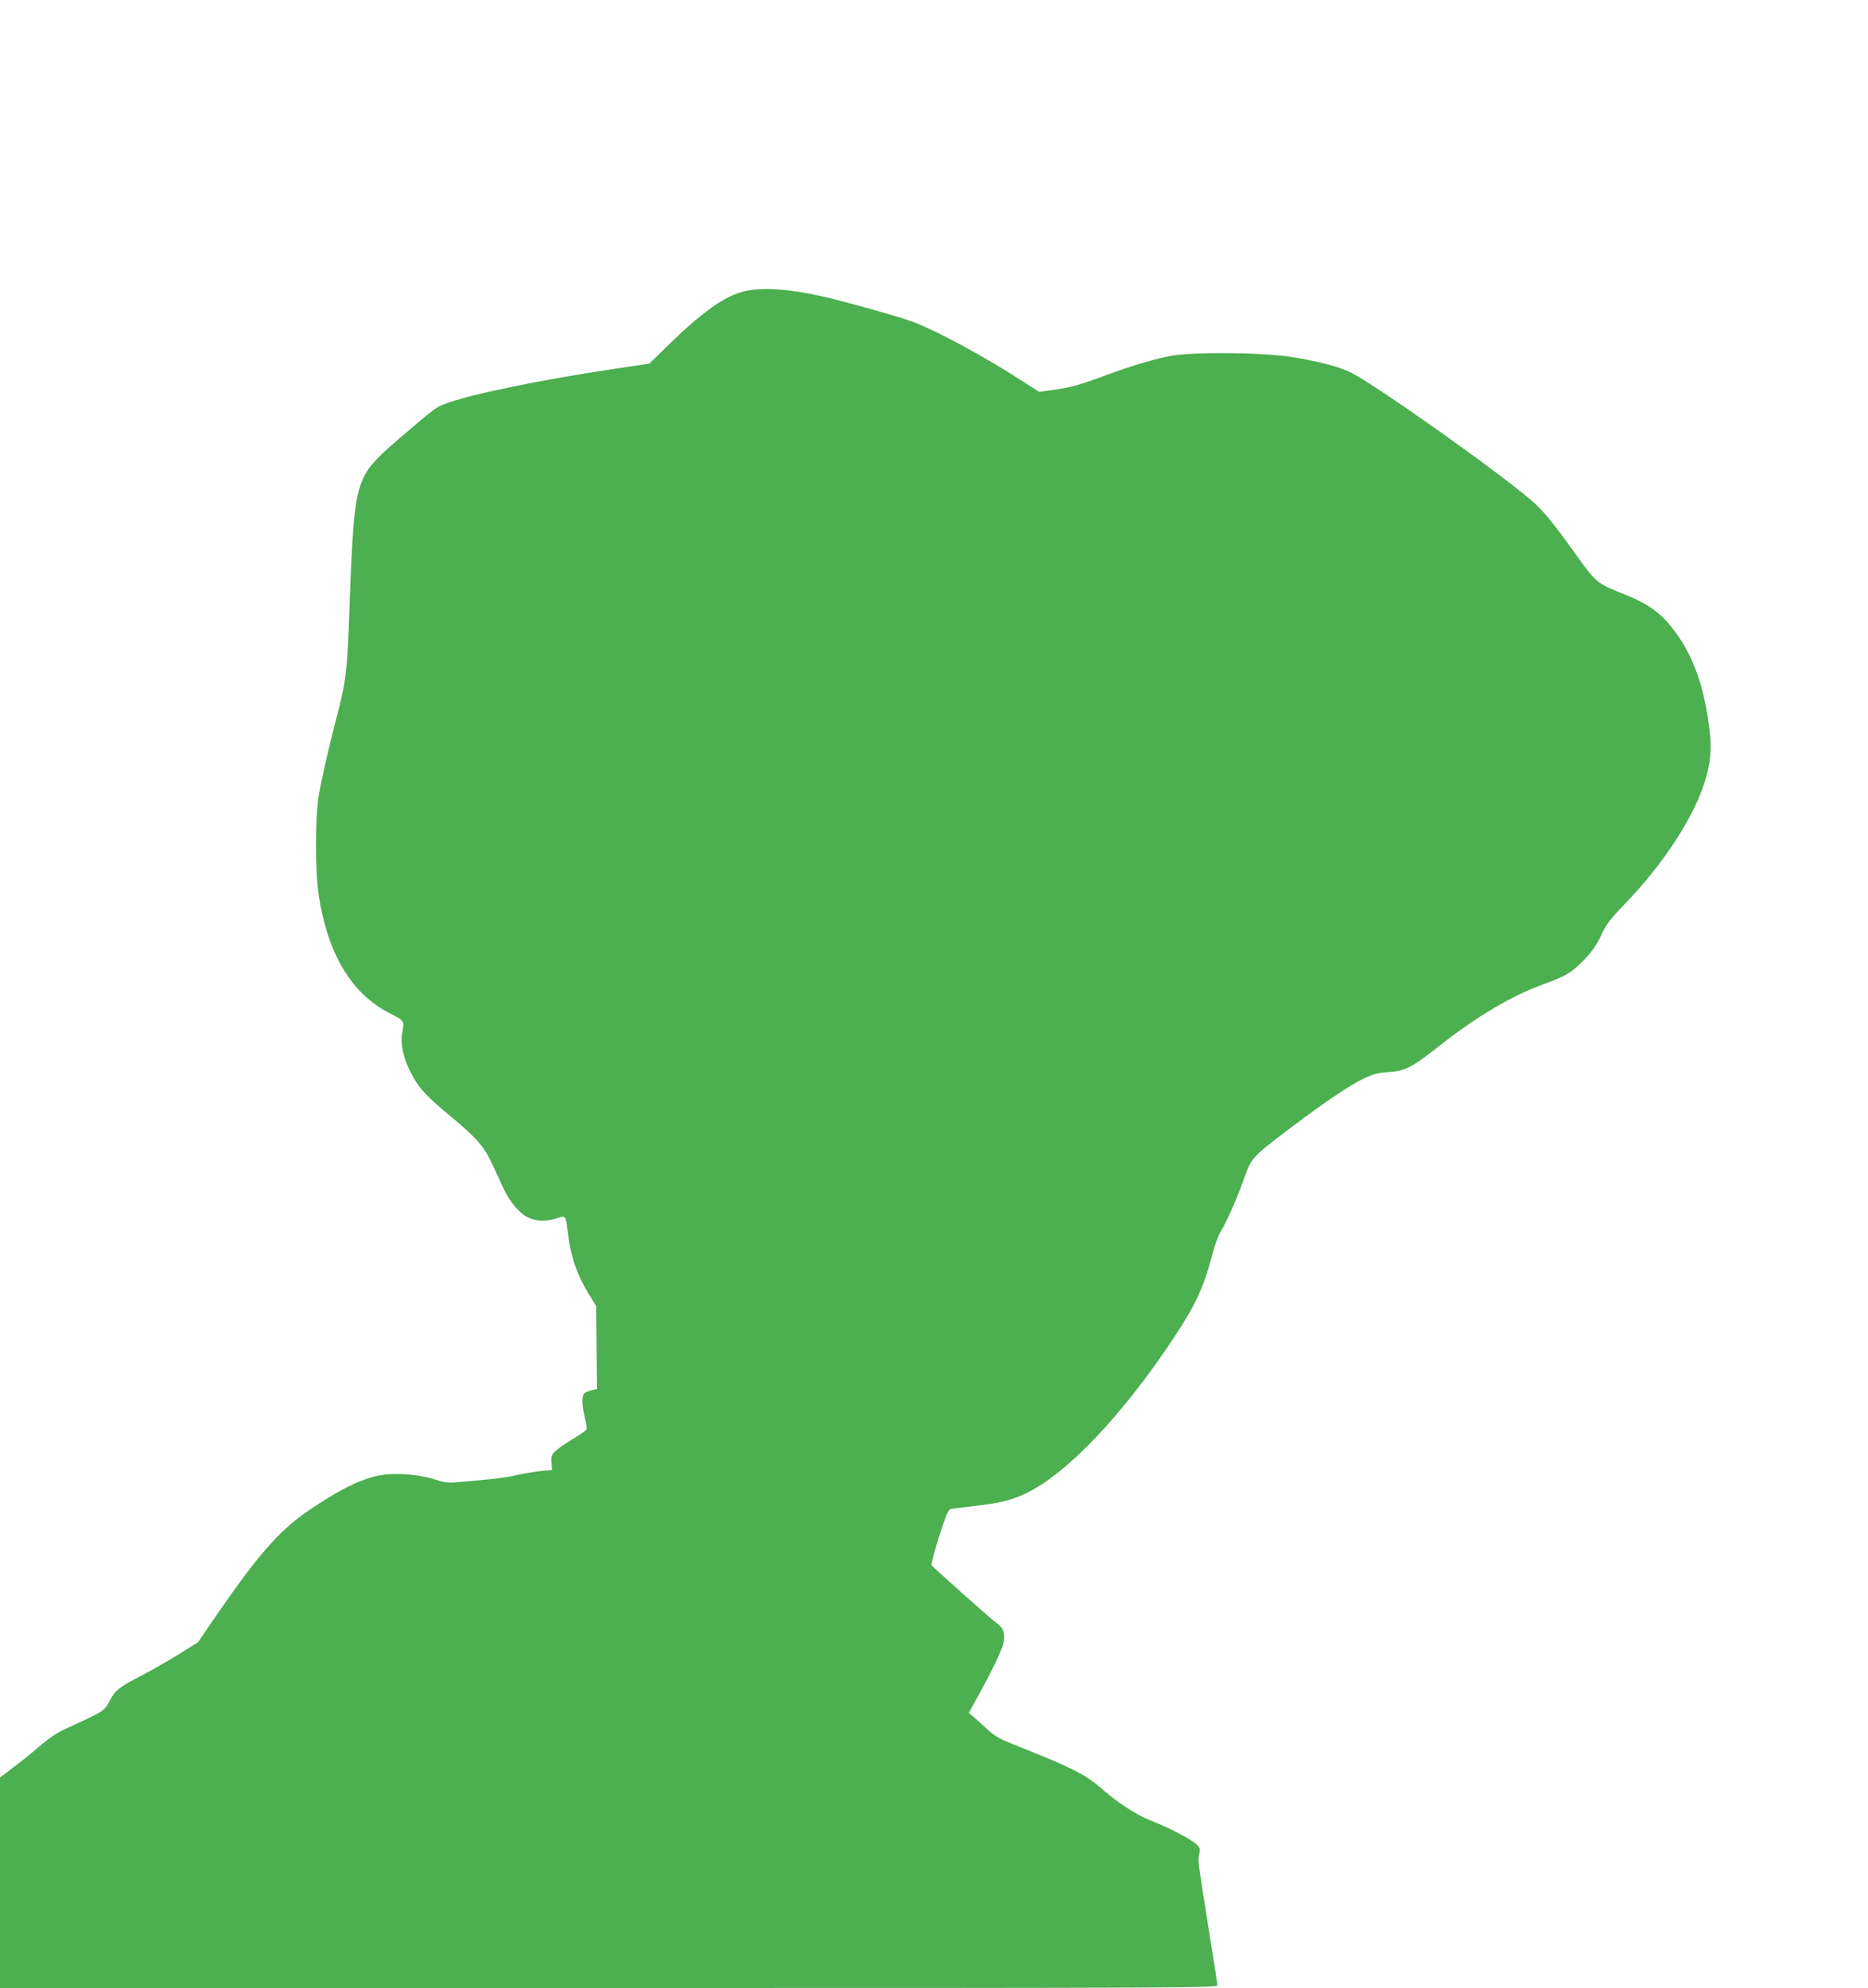 <?xml version="1.0" standalone="no"?>
<!DOCTYPE svg PUBLIC "-//W3C//DTD SVG 20010904//EN"
 "http://www.w3.org/TR/2001/REC-SVG-20010904/DTD/svg10.dtd">
<svg version="1.0" xmlns="http://www.w3.org/2000/svg"
 width="1203pt" height="1280pt" viewBox="0 0 1203 1280"
 preserveAspectRatio="xMidYMid meet">
<g transform="translate(0,1280) scale(0.1,-0.1)"
fill="#4caf50" stroke="none">
<path d="M4800 10926 c-123 -26 -269 -128 -482 -334 l-136 -133 -234 -35
c-484 -73 -923 -164 -1081 -224 -60 -23 -66 -27 -301 -228 -162 -138 -213
-200 -245 -297 -39 -115 -53 -286 -71 -805 -12 -368 -22 -457 -71 -645 -55
-208 -104 -421 -125 -540 -25 -142 -25 -497 -1 -653 59 -377 211 -630 455
-755 99 -51 97 -50 82 -127 -12 -67 5 -154 50 -245 52 -106 96 -155 267 -297
165 -137 211 -190 265 -308 22 -47 55 -117 73 -157 39 -84 104 -159 160 -184
50 -23 120 -24 181 -3 56 19 59 16 68 -70 19 -171 57 -284 140 -422 l45 -73 3
-267 3 -268 -32 -7 c-18 -3 -40 -12 -48 -19 -20 -16 -19 -74 1 -155 9 -36 14
-71 11 -78 -3 -8 -42 -35 -86 -61 -44 -26 -95 -61 -111 -76 -28 -26 -31 -34
-28 -77 l3 -48 -70 -6 c-38 -4 -110 -16 -160 -27 -78 -18 -174 -29 -403 -47
-32 -2 -70 2 -95 11 -110 40 -278 55 -385 34 -122 -23 -275 -100 -475 -240
-175 -122 -317 -287 -582 -673 l-110 -161 -125 -78 c-69 -43 -178 -105 -242
-138 -141 -73 -167 -93 -204 -165 -31 -61 -36 -64 -275 -173 -60 -27 -112 -62
-169 -111 -46 -40 -123 -102 -172 -139 l-88 -67 0 -677 0 -678 3920 0 c3767 0
3920 1 3920 18 0 10 -27 184 -60 387 -65 407 -67 416 -56 462 6 27 3 37 -16
56 -33 33 -176 108 -288 151 -101 39 -225 120 -345 226 -78 69 -197 129 -465
235 -180 71 -200 82 -255 134 -33 31 -73 66 -88 79 l-28 23 37 67 c105 190
175 333 185 379 14 59 2 102 -35 126 -31 21 -420 367 -427 380 -3 7 19 90 49
185 46 143 59 173 76 176 12 3 82 11 156 20 162 19 232 36 325 80 267 127 629
509 960 1011 138 209 189 322 246 540 12 50 36 112 52 138 38 63 105 214 152
347 45 126 49 131 303 323 224 168 374 270 468 314 59 28 89 36 156 40 107 7
152 30 329 170 235 186 468 324 672 397 143 52 174 71 254 151 55 57 81 93
114 162 36 76 58 104 158 208 248 257 448 567 514 795 34 117 41 198 27 315
-32 275 -102 476 -222 637 -90 122 -169 179 -343 248 -158 63 -166 69 -287
237 -150 210 -216 291 -284 351 -206 181 -1009 751 -1174 833 -74 38 -215 74
-385 101 -193 30 -653 33 -785 5 -134 -29 -251 -65 -438 -134 -136 -50 -197
-67 -287 -80 l-113 -16 -114 73 c-239 155 -541 318 -697 377 -87 33 -451 135
-591 166 -210 47 -376 58 -490 33z"/>
</g>
</svg>
